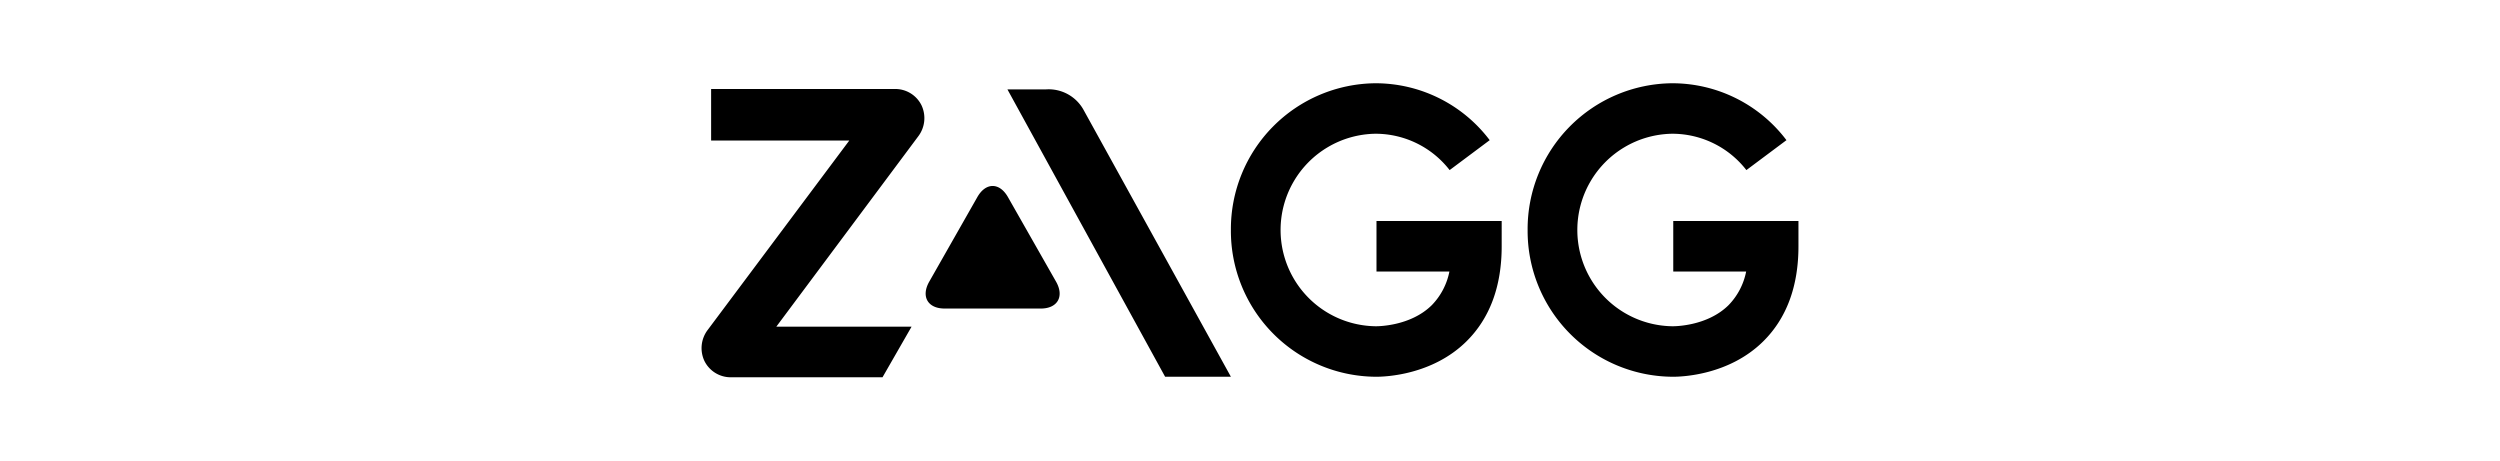 <svg xmlns="http://www.w3.org/2000/svg" width="380" height="70" viewBox="0 0 380 70">
  <g id="Group_2581" data-name="Group 2581" transform="translate(-610 -200)">
    <rect id="Rectangle_7126" data-name="Rectangle 7126" width="380" height="70" transform="translate(610 200)" fill="none"/>
    <path id="Union_101" data-name="Union 101" d="M4.491,44.69A4.446,4.446,0,0,1,.445,42.226a4.576,4.576,0,0,1,.51-4.757l21.5-28.76h-21V.872H29.383a4.444,4.444,0,0,1,4.044,2.463,4.576,4.576,0,0,1-.509,4.759l-21.55,28.9H31.926l-4.421,7.7ZM147.5,44.61a22.165,22.165,0,0,1-21.936-22.3A22.166,22.166,0,0,1,147.542,0a21.759,21.759,0,0,1,17.364,8.65l-6.09,4.548a14.269,14.269,0,0,0-11.274-5.524,14.632,14.632,0,0,0,0,29.261h.125c.021-.005,5.143.07,8.453-3.221a10.111,10.111,0,0,0,2.661-5.1H147.7V20.942H166.73V24.78c0,6.1-1.815,10.976-5.395,14.492-5.165,5.074-12.244,5.34-13.672,5.34Zm-45.108,0A22.166,22.166,0,0,1,80.461,22.3,22.166,22.166,0,0,1,102.434,0,21.761,21.761,0,0,1,119.8,8.65l-6.09,4.549a14.269,14.269,0,0,0-11.274-5.525,14.632,14.632,0,0,0,0,29.261l.125,0c.021-.005,5.143.07,8.453-3.221a10.122,10.122,0,0,0,2.661-5.1H102.591V20.942h19.03V24.78c0,6.1-1.814,10.976-5.395,14.492-5.165,5.072-12.244,5.34-13.672,5.34Zm-31.93,0L46.492.929h5.9a6.065,6.065,0,0,1,5.637,3.053L80.461,44.611ZM36.934,34.242c-2.556,0-3.6-1.839-2.324-4.085L41.923,17.3c1.279-2.248,3.371-2.248,4.647,0l7.316,12.859c1.277,2.246.232,4.085-2.324,4.085Z" transform="translate(716.635 212.655)"/>
  </g>
</svg>
